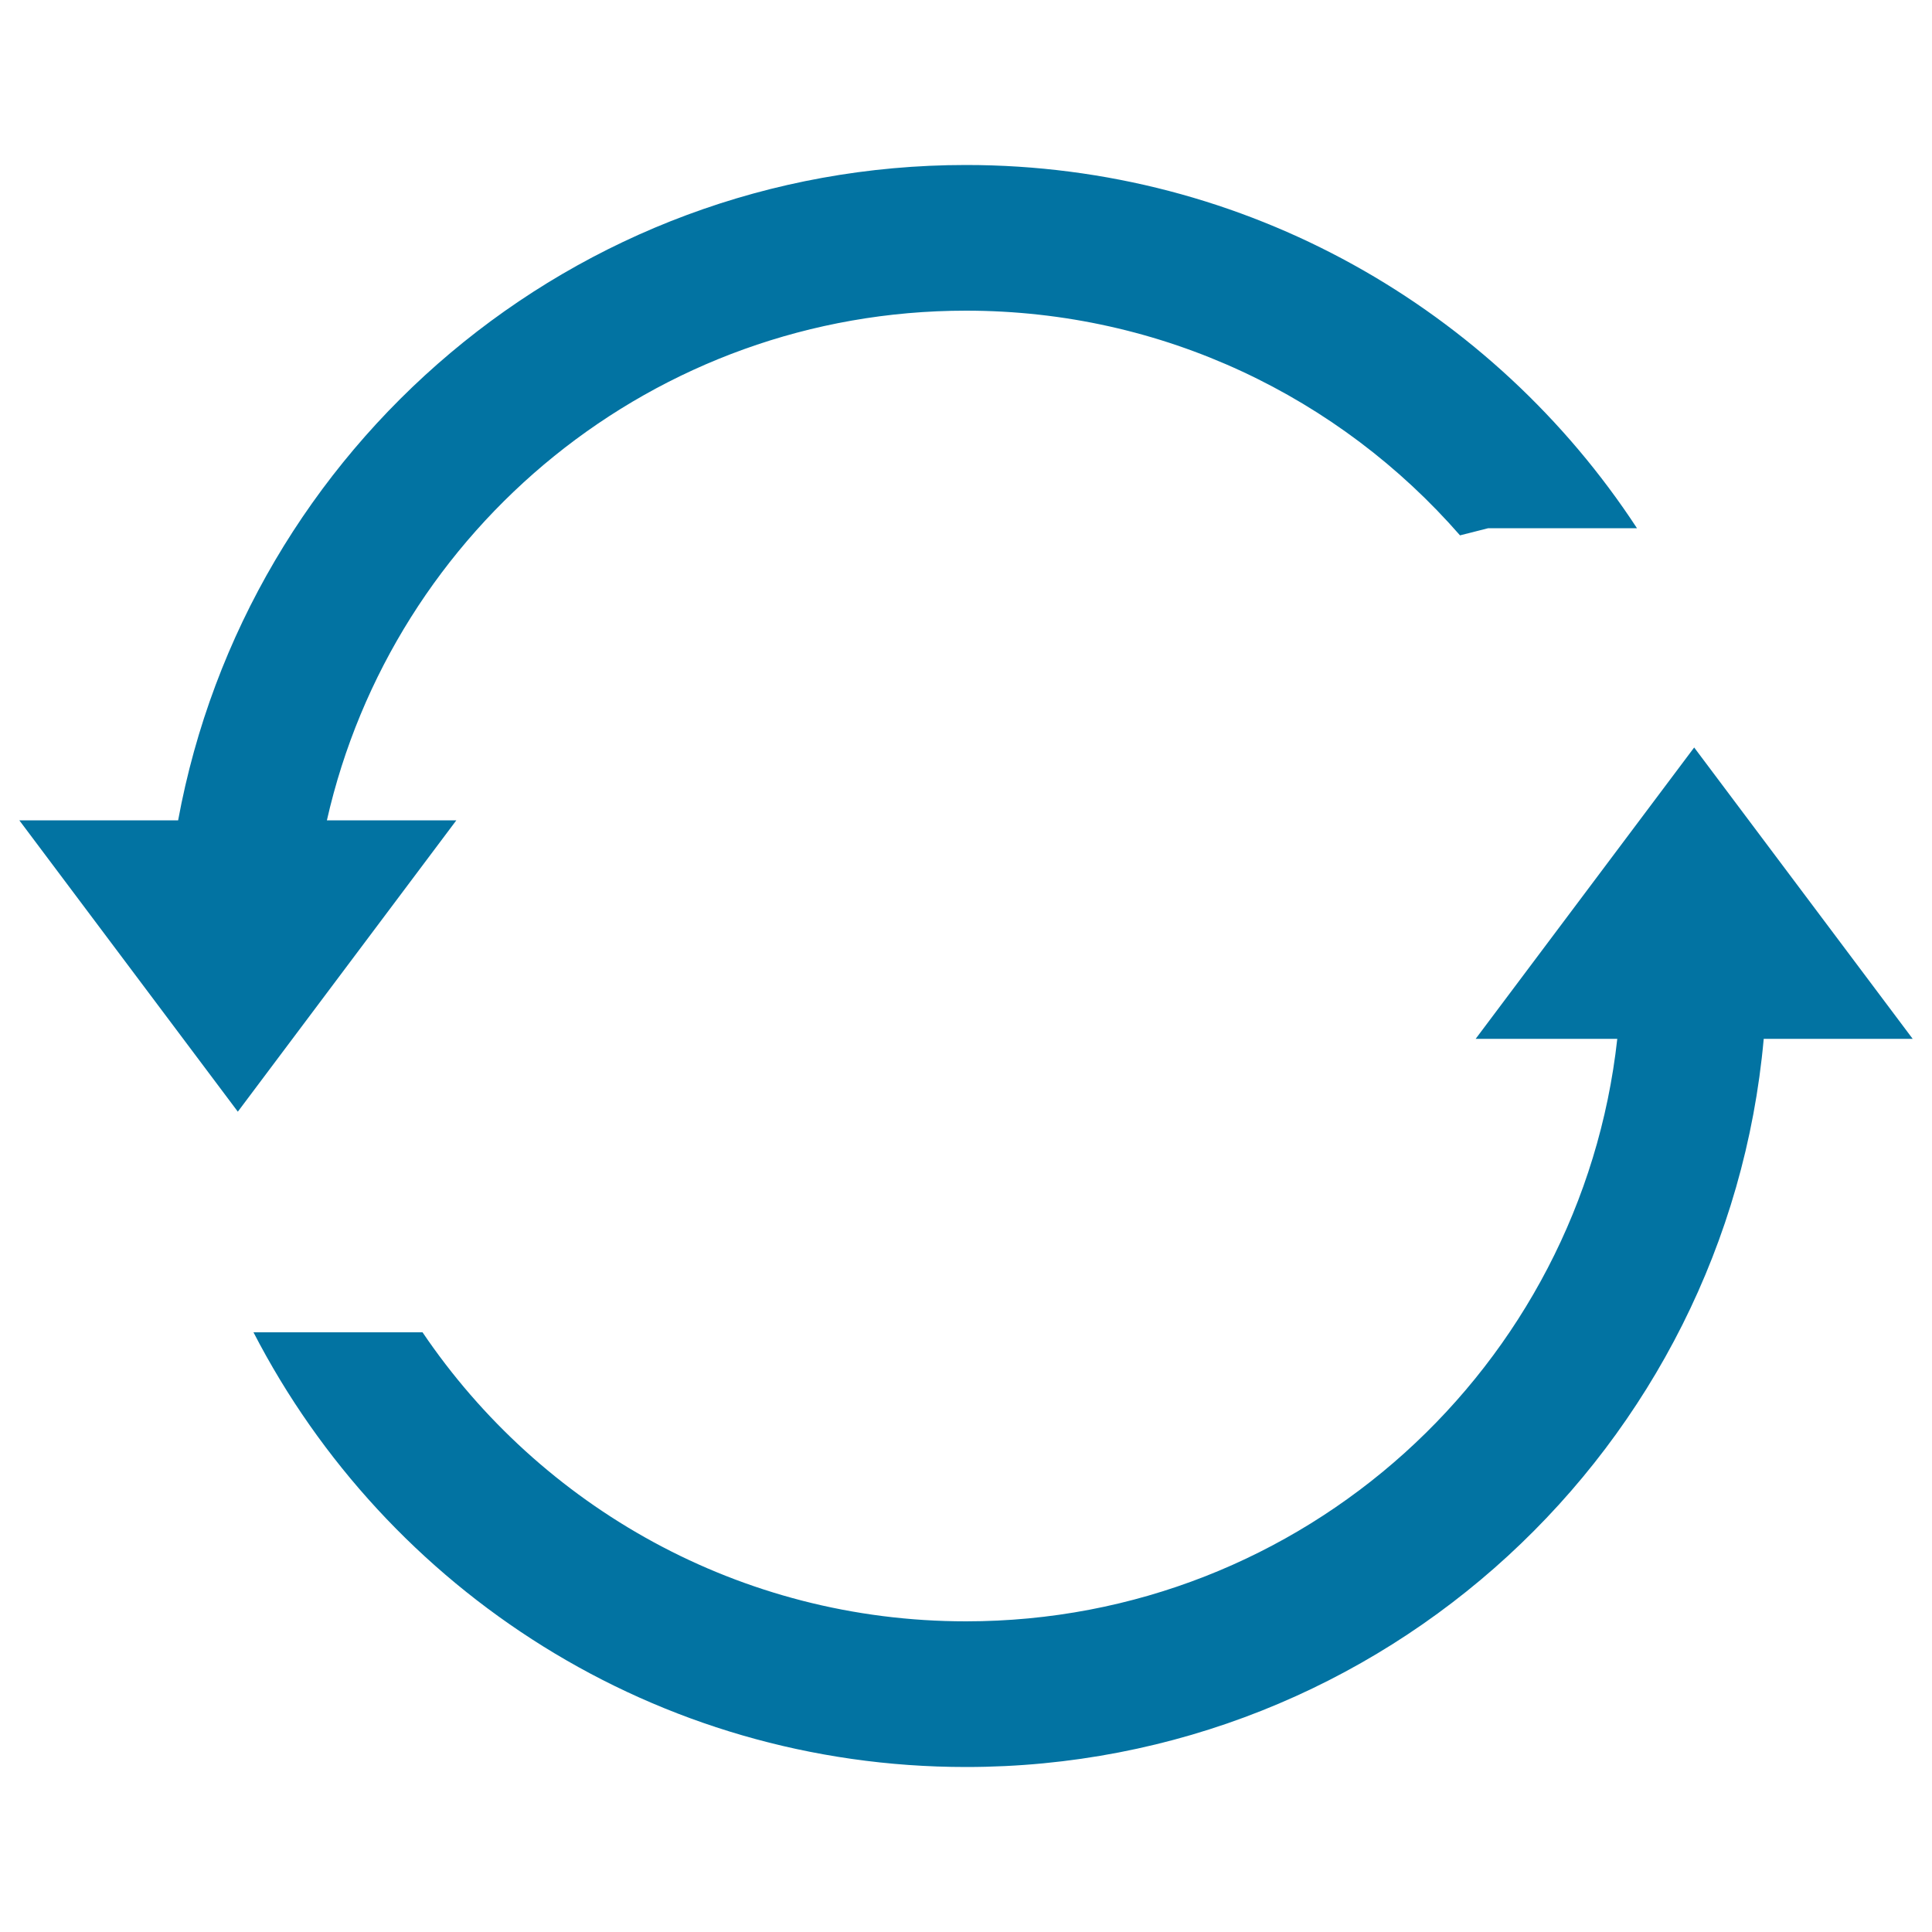 <svg xmlns="http://www.w3.org/2000/svg" viewBox="0 0 1000 1000" style="fill:#0273a2">
<title>Refresh SVG icon</title>
<g><g><path d="M500,839.2c-117.1,0-220.3-59.4-281.3-149.6h-87.5c68.9,133.6,208.2,225,368.8,225c216.3,0,393.9-165.6,412.9-376.9H990L876.9,386.9L763.8,537.7h73.3C818.4,707.3,674.6,839.2,500,839.2z"/><path d="M500,85.4c-203.2,0-372.3,146.2-407.8,339.2H10l113.1,150.8l113.1-150.8h-67C203.4,273.5,338.6,160.8,500,160.8c102,0,193.5,45,255.7,116.3l14.6-3.7h77C773.2,160.2,645.3,85.4,500,85.4z"/></g></g>
</svg>